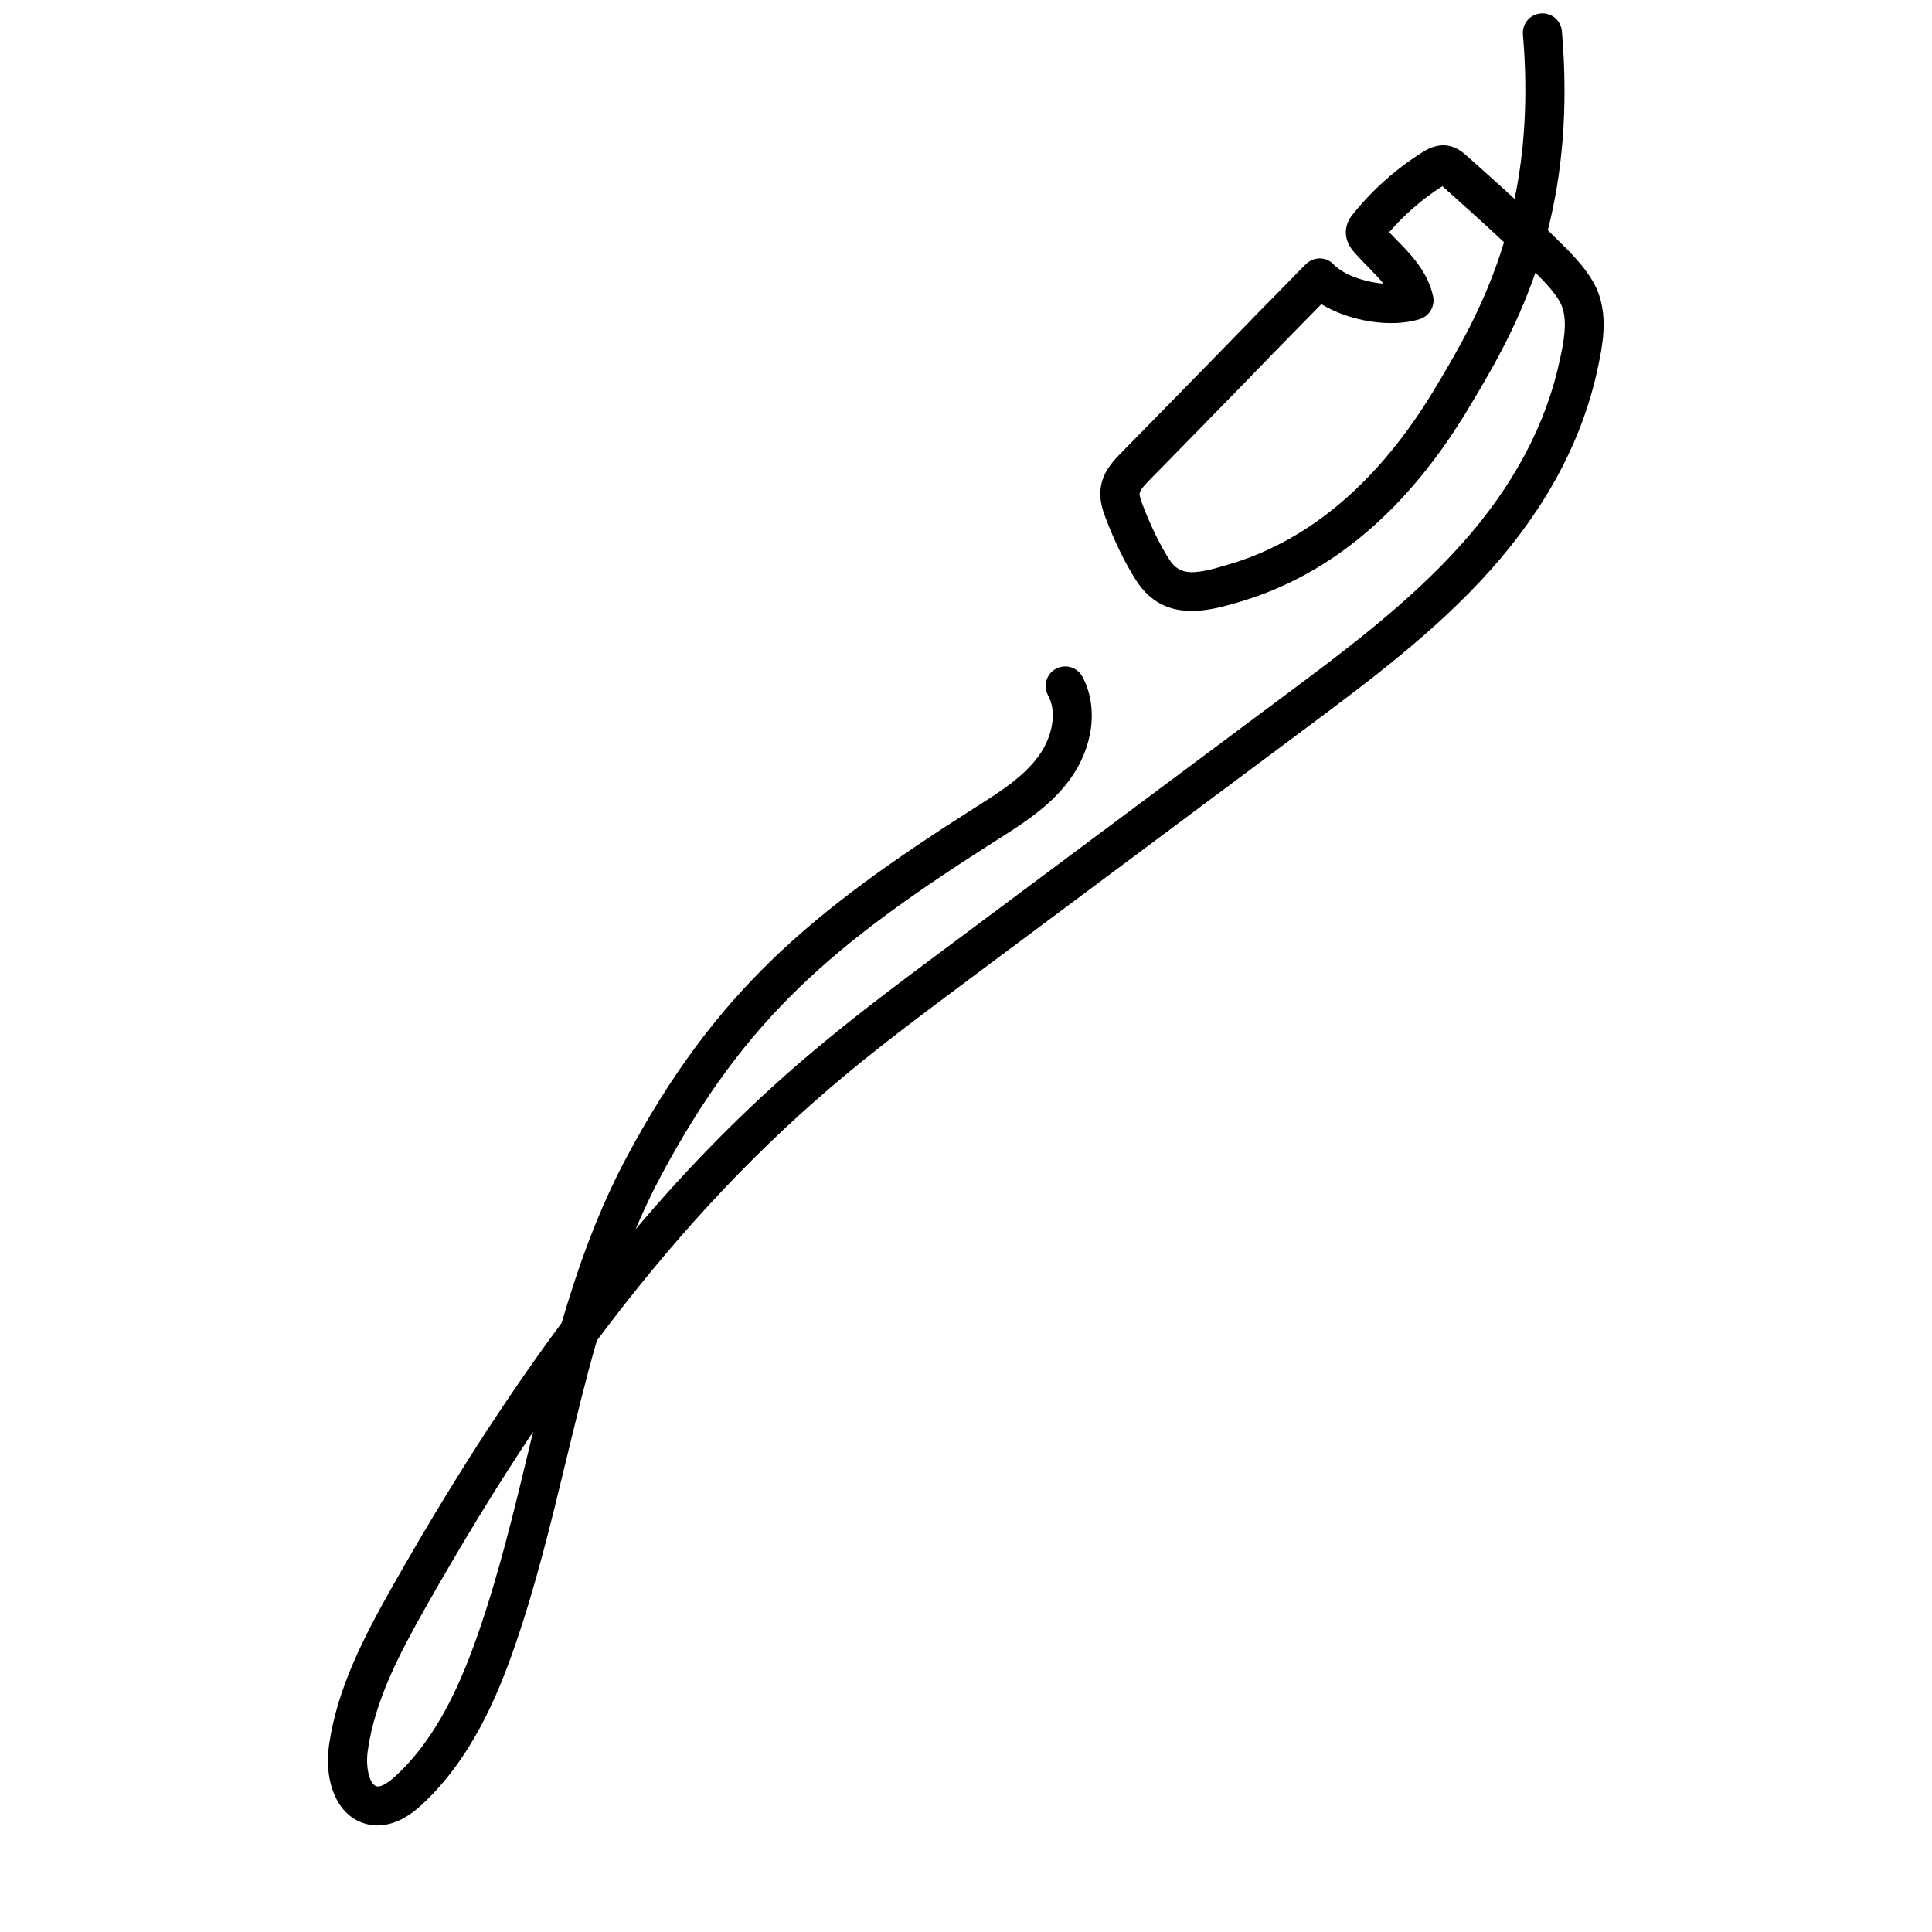 <?xml version="1.0" encoding="UTF-8"?>
<svg xmlns="http://www.w3.org/2000/svg" id="Ebene_1" data-name="Ebene 1" viewBox="0 0 148.2 148.2">
  <defs>
    <style>
      .cls-1 {
        stroke-width: 0px;
      }
    </style>
  </defs>
  <path class="cls-1" d="m28.99,140.03c-.17,0-.34-.01-.51-.04-2.65-.39-3.64-3.38-3.24-6.13.63-4.41,2.75-8.43,4.87-12.18,4.29-7.58,8.57-14.26,12.97-20.2,1.28-4.37,2.83-8.68,5-12.74,6.78-12.66,14.03-18.73,26.76-26.82,1.88-1.19,3.62-2.3,4.79-3.87.95-1.28,1.56-3.24.76-4.72-.39-.73-.12-1.64.61-2.03.73-.39,1.64-.12,2.03.61,1.24,2.32.85,5.43-1,7.93-1.49,2.02-3.56,3.33-5.55,4.59-12.57,7.99-19.26,13.59-25.76,25.73-.72,1.35-1.37,2.73-1.97,4.14,4.15-4.91,8.44-9.24,12.96-13.1,3.49-2.99,7.22-5.77,10.82-8.45l25.84-19.27c4.79-3.57,9.74-7.26,13.75-11.75,3.96-4.43,6.49-9.19,7.54-14.16.27-1.27.6-2.85.16-4.05-.3-.81-1.22-1.79-2.04-2.61-1.51,4.37-3.51,7.71-5.12,10.39-4.64,7.75-10.49,12.73-17.41,14.82-2.37.71-5.93,1.79-8.1-1.6-.84-1.32-1.63-2.92-2.33-4.76-.25-.66-.51-1.43-.39-2.33.17-1.28,1.04-2.15,1.61-2.73,2.64-2.68,4.85-4.95,7.07-7.22,2.21-2.27,4.42-4.54,7.05-7.21.29-.29.72-.46,1.08-.45.41,0,.79.17,1.07.47.74.78,2.35,1.35,3.82,1.47-.36-.44-.79-.88-1.23-1.33-.33-.34-.67-.68-.98-1.03-.19-.22-.78-.87-.67-1.81.07-.6.41-1.01.55-1.19,1.5-1.86,3.29-3.45,5.31-4.72.3-.19.99-.62,1.86-.52.76.09,1.27.55,1.54.79,1.21,1.08,2.45,2.18,3.67,3.31.74-3.57,1.06-7.72.64-12.61-.07-.83.54-1.55,1.37-1.62.83-.07,1.55.54,1.62,1.37.52,6.07-.02,11.08-1.08,15.26.14.14.28.27.42.41l.25.25c1.17,1.14,2.62,2.57,3.21,4.16.74,2.01.29,4.15-.04,5.71-1.15,5.49-3.93,10.71-8.24,15.54-4.21,4.71-9.28,8.49-14.19,12.15l-25.84,19.27c-3.56,2.66-7.25,5.4-10.66,8.33-6.31,5.4-12.18,11.75-17.86,19.36-.88,3.06-1.62,6.15-2.36,9.2-1.14,4.72-2.32,9.59-3.94,14.26-1.32,3.8-3.32,8.6-7.08,12.09-.46.42-1.76,1.63-3.43,1.63Zm11.92-30.23c-2.75,4.11-5.46,8.56-8.19,13.37-2.06,3.64-3.96,7.23-4.51,11.13-.19,1.32.16,2.65.71,2.73.18.03.62-.04,1.46-.83,3.28-3.04,5.08-7.41,6.29-10.88,1.58-4.53,2.74-9.34,3.86-13.98.12-.51.25-1.03.37-1.54ZM101.37,23.32c-2.23,2.26-4.17,4.26-6.1,6.25-2.22,2.28-4.44,4.55-7.08,7.24-.27.28-.73.74-.77,1.03-.03.21.14.65.22.86.63,1.65,1.32,3.07,2.05,4.21.86,1.35,2.03,1.15,4.69.35,6.19-1.87,11.47-6.41,15.71-13.49,1.68-2.81,3.82-6.38,5.28-11.19-1.56-1.47-3.17-2.9-4.73-4.3-1.53.98-2.89,2.16-4.08,3.53.17.18.34.35.5.52,1.16,1.17,2.46,2.51,2.87,4.4.16.76-.28,1.51-1.02,1.75-2.23.7-5.43.15-7.55-1.15Zm9.54-9.2h0Z"></path>
</svg>

